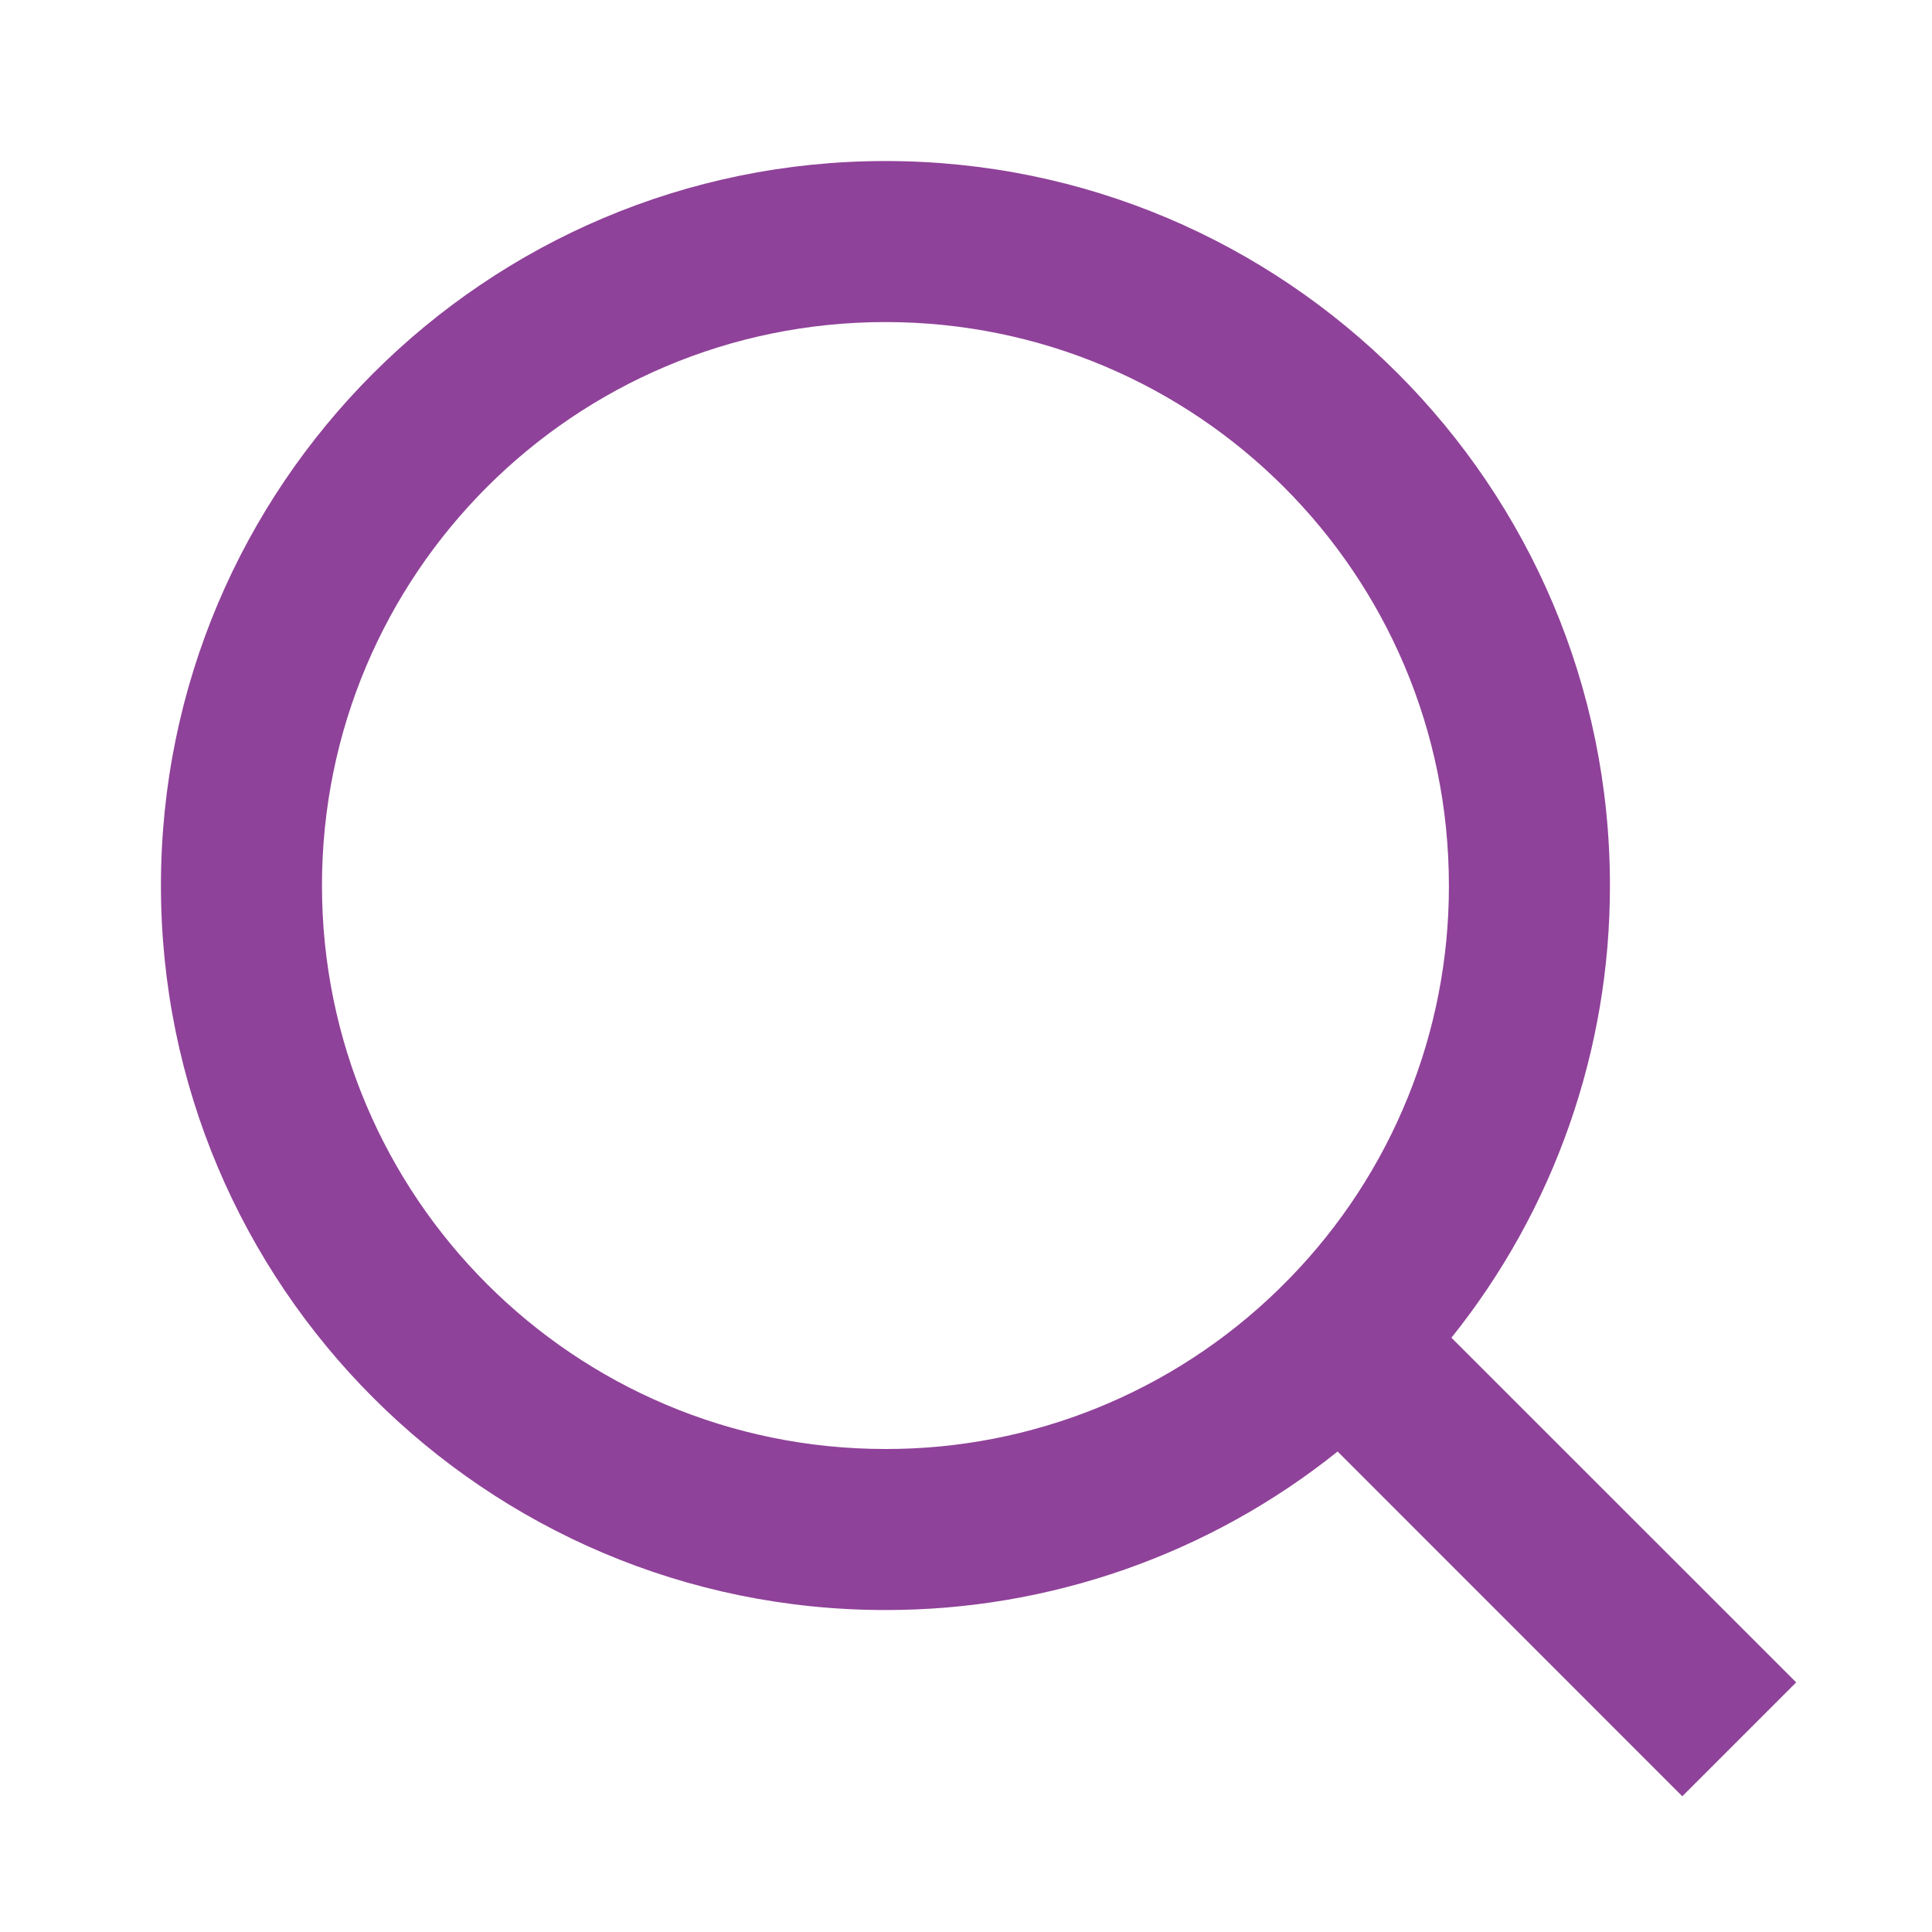 <svg width="20" height="20" viewBox="0 0 20 20" fill="none" xmlns="http://www.w3.org/2000/svg">
<g clip-path="url(#clip0_4313_3739)">
<path d="M15.025 13.848L18.594 17.416L17.415 18.595L13.847 15.026C12.519 16.09 10.868 16.669 9.166 16.667C5.026 16.667 1.666 13.307 1.666 9.167C1.666 5.027 5.026 1.667 9.166 1.667C13.306 1.667 16.666 5.027 16.666 9.167C16.668 10.869 16.09 12.52 15.025 13.848ZM13.354 13.229C14.411 12.142 15.002 10.684 14.999 9.167C14.999 5.944 12.389 3.334 9.166 3.334C5.943 3.334 3.333 5.944 3.333 9.167C3.333 12.389 5.943 15 9.166 15C10.683 15.003 12.141 14.412 13.229 13.354L13.354 13.229Z" fill="#8f4299"/>
</g>
<defs>
<clipPath id="clip0_4313_3739">
<rect width="20" height="20" fill="white"/>
</clipPath>
</defs>
</svg>
